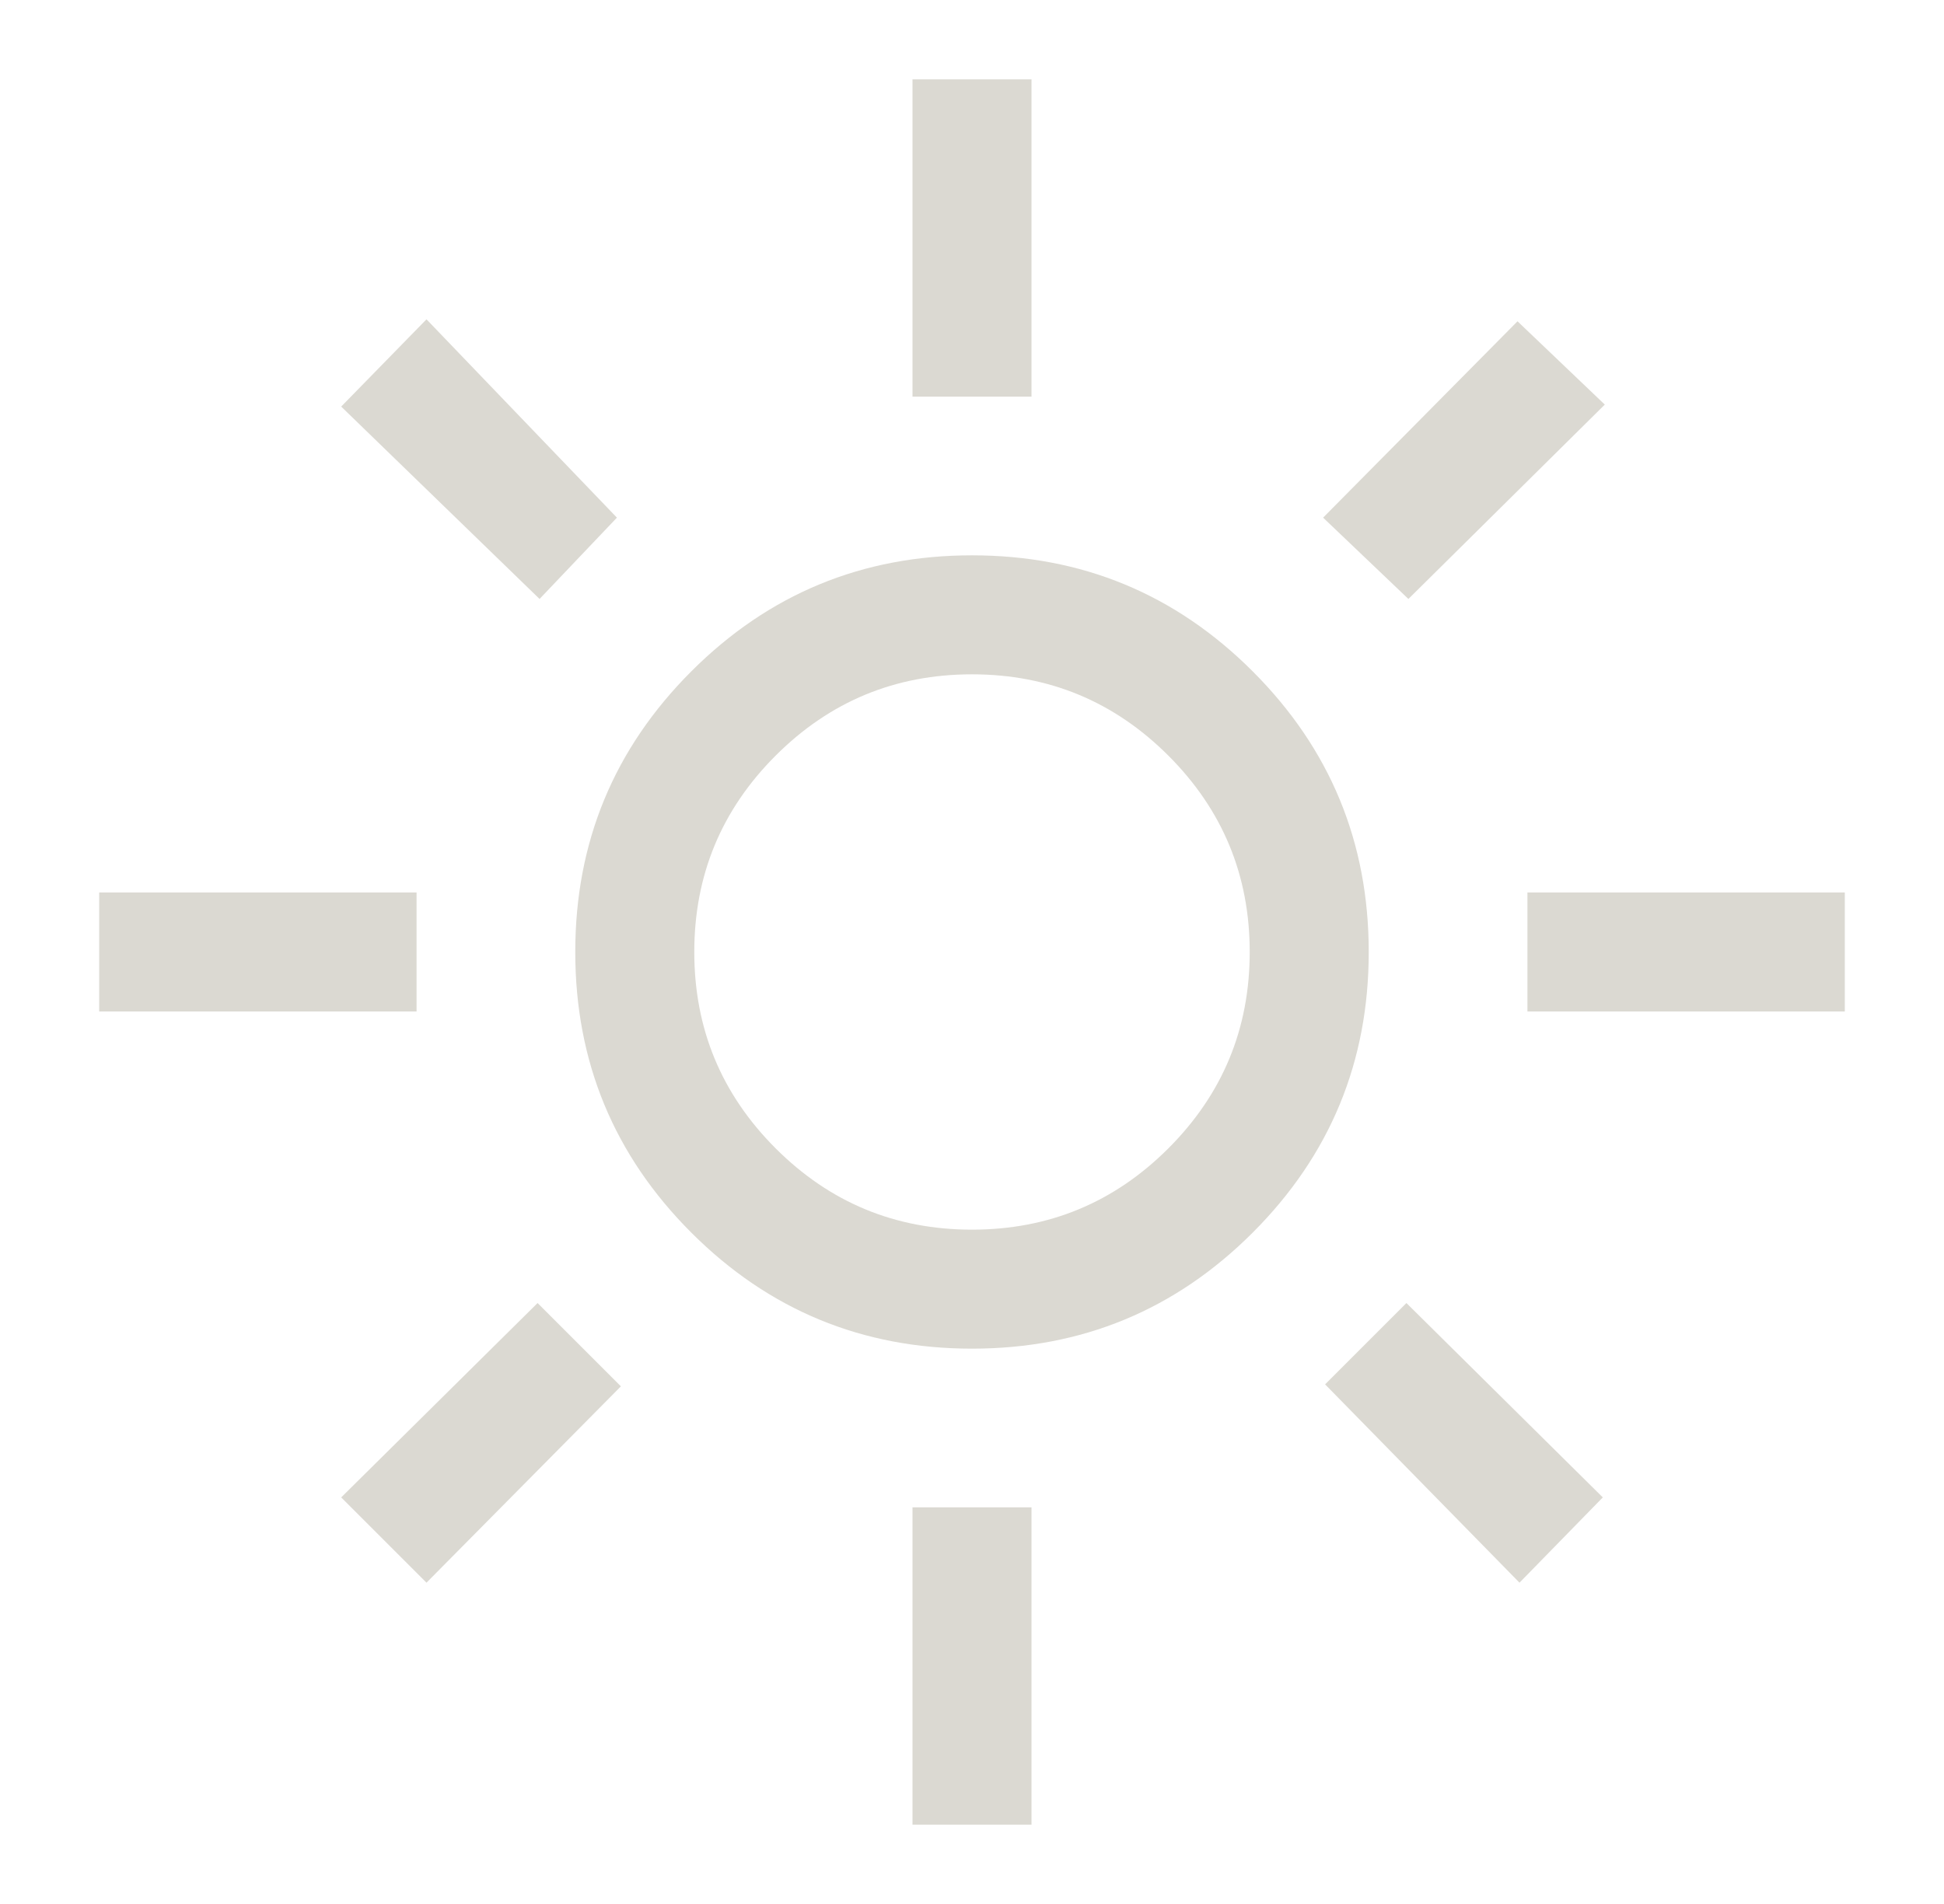 <svg width="49" height="48" viewBox="0 0 49 48" fill="none" xmlns="http://www.w3.org/2000/svg">
<g id="light_mode_64dp_E8EAED_FILL0_wght400_GRAD0_opsz48 1">
<path id="Vector" d="M24.5 31C26.433 31 28.083 30.317 29.45 28.95C30.817 27.583 31.5 25.933 31.5 24C31.5 22.067 30.817 20.417 29.45 19.05C28.083 17.683 26.433 17 24.5 17C22.567 17 20.917 17.683 19.55 19.05C18.183 20.417 17.5 22.067 17.5 24C17.5 25.933 18.183 27.583 19.55 28.95C20.917 30.317 22.567 31 24.5 31ZM24.5 34C21.733 34 19.375 33.025 17.425 31.075C15.475 29.125 14.5 26.767 14.5 24C14.5 21.233 15.475 18.875 17.425 16.925C19.375 14.975 21.733 14 24.5 14C27.267 14 29.625 14.975 31.575 16.925C33.525 18.875 34.5 21.233 34.5 24C34.5 26.767 33.525 29.125 31.575 31.075C29.625 33.025 27.267 34 24.5 34ZM10.5 25.5H2.5V22.5H10.5V25.5ZM46.5 25.5H38.5V22.5H46.5V25.5ZM23 10V2H26V10H23ZM23 46V38H26V46H23ZM13.6 15.1L8.6 10.25L10.75 8.05L15.55 13.05L13.6 15.1ZM38.3 39.9L33.4 34.9L35.45 32.85L40.4 37.75L38.3 39.9ZM33.35 13.05L38.25 8.1L40.45 10.2L35.5 15.1L33.35 13.05ZM8.6 37.75L13.55 32.85L15.65 34.95L10.75 39.9L8.6 37.75Z" fill="#DBD9D2"/>
</g>
</svg>
